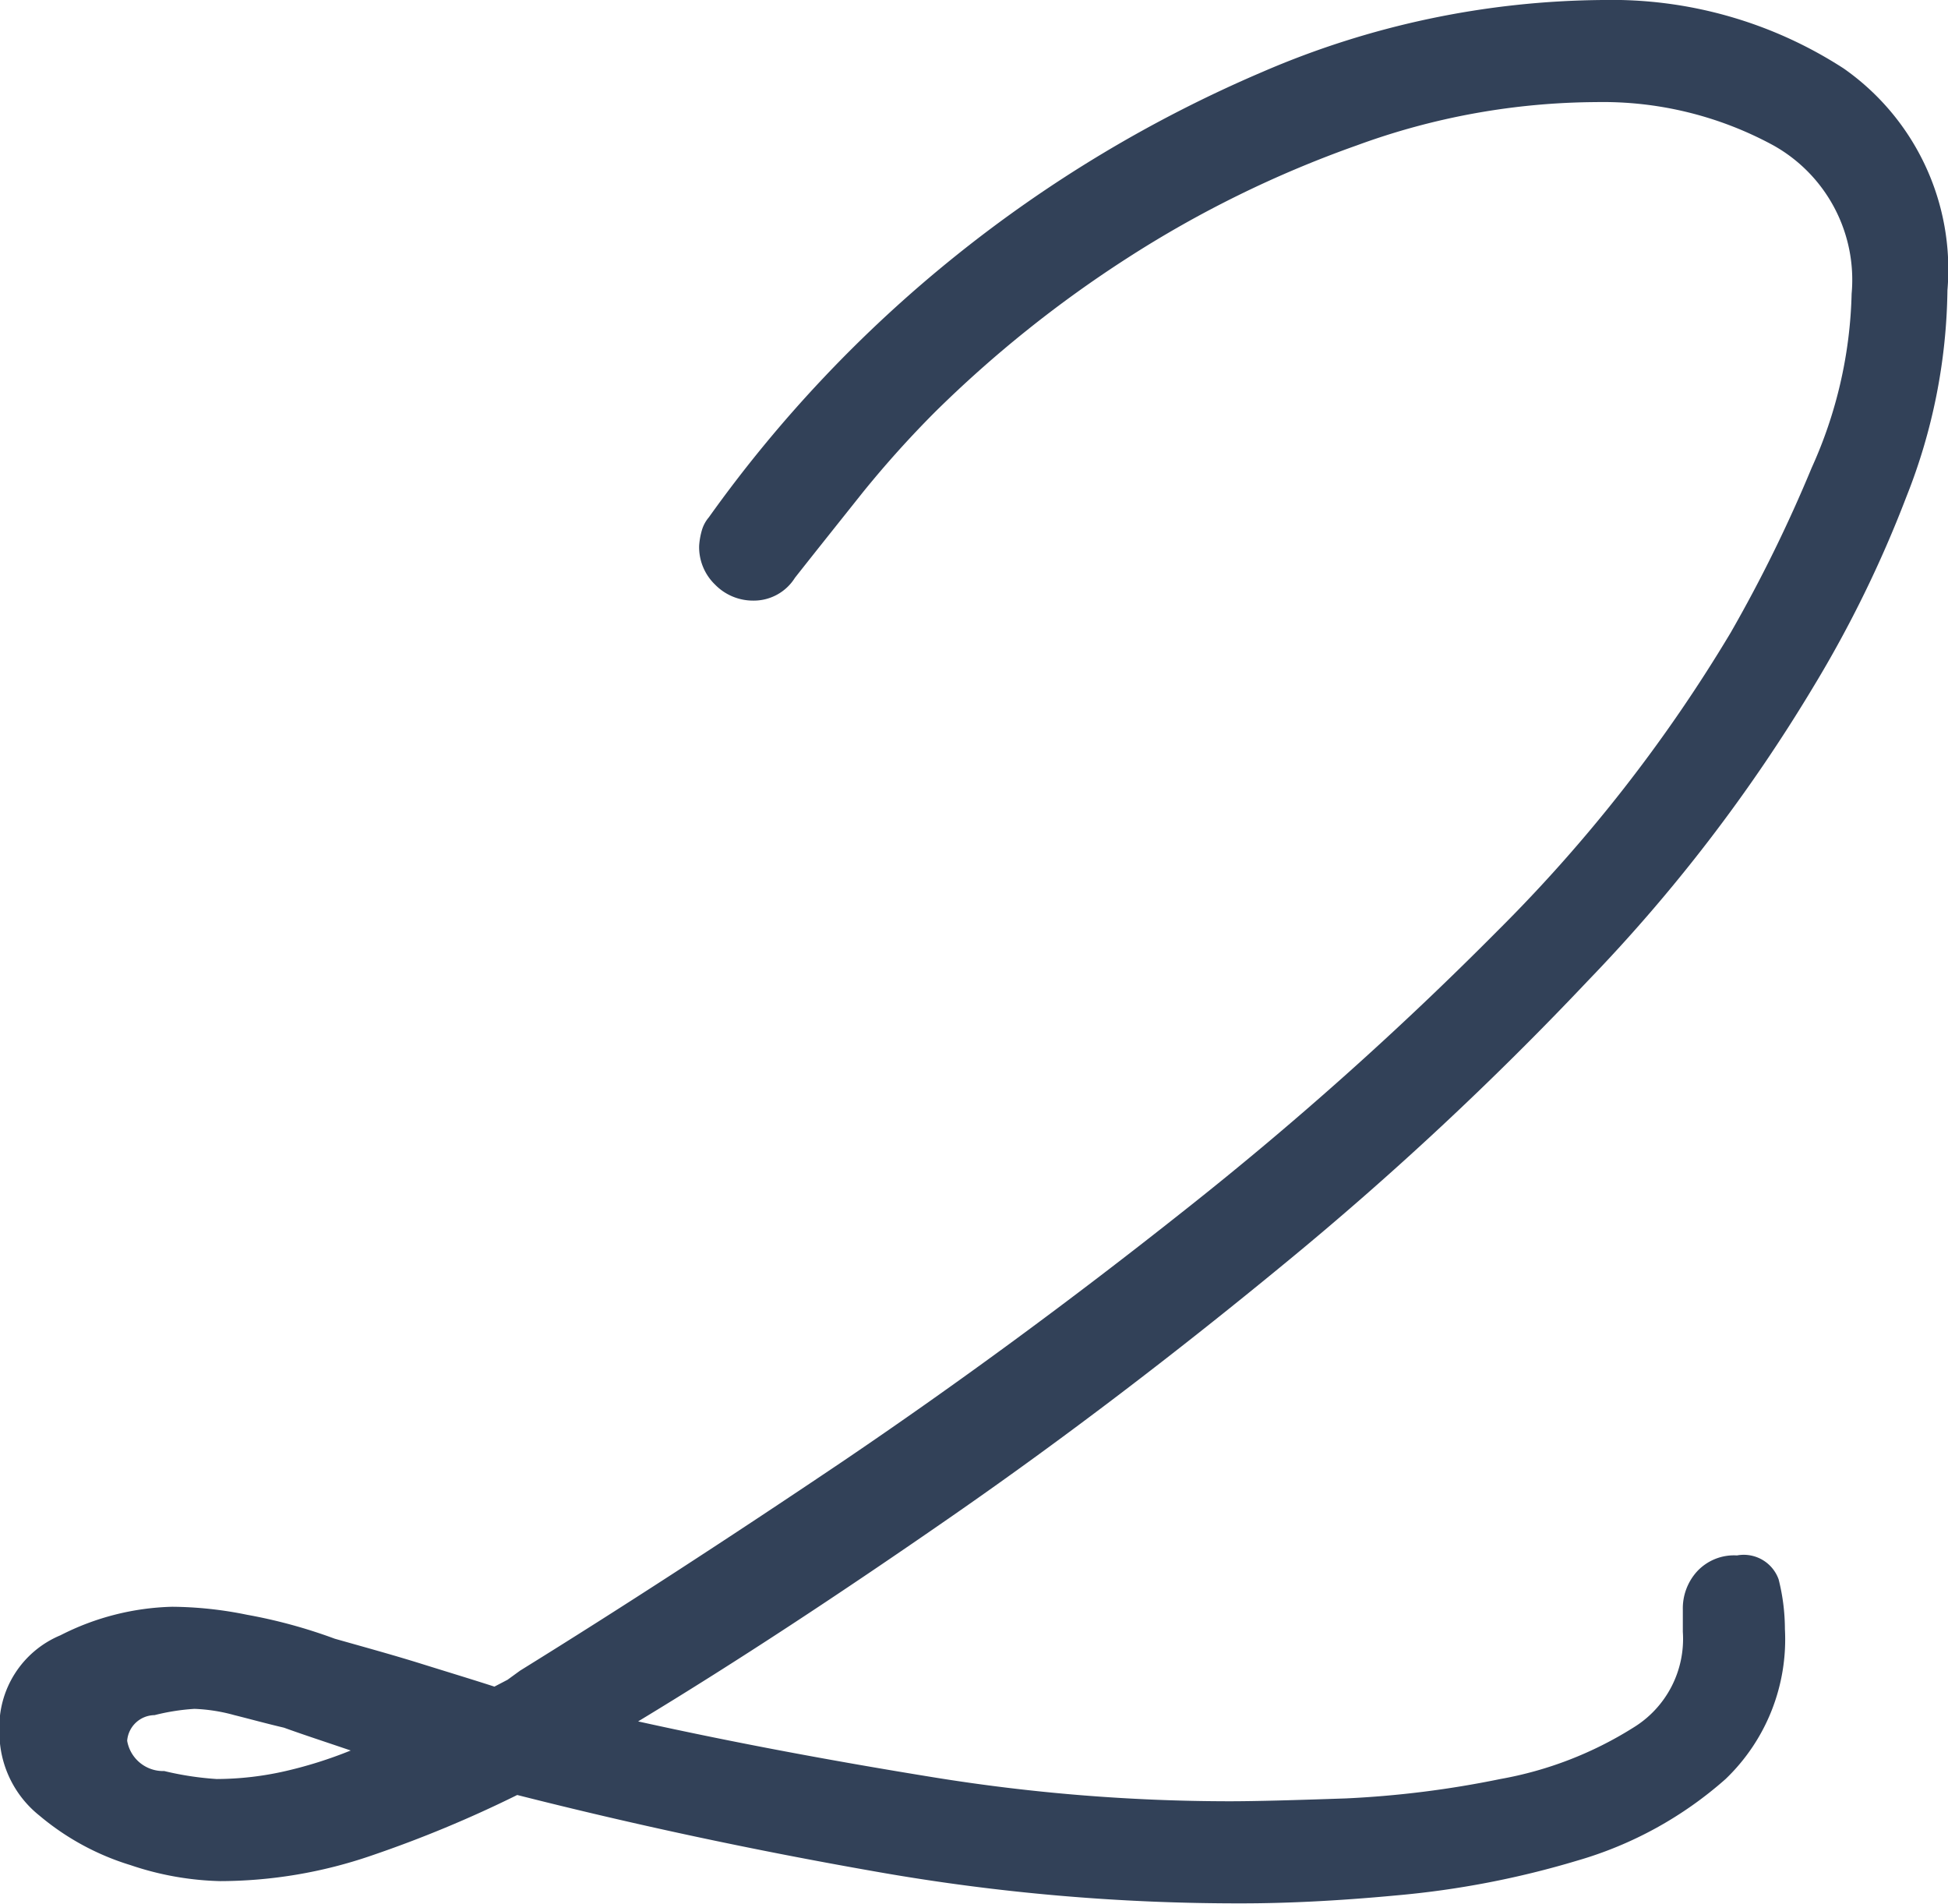 <svg xmlns="http://www.w3.org/2000/svg" width="34.16" height="33.38" viewBox="0 0 34.16 33.38">
  <defs>
    <style>
      .cls-1 {
        fill: #324158;
        fill-rule: evenodd;
      }
    </style>
  </defs>
  <path id="_2.svg" data-name="2.svg" class="cls-1" d="M1081.52,1916.82a15.843,15.843,0,0,0,3.17-.61,6.738,6.738,0,0,0,2.6-1.43,3.39,3.39,0,0,0,1.04-2.63,3.576,3.576,0,0,0-.11-0.87,0.649,0.649,0,0,0-.73-0.42,0.883,0.883,0,0,0-.7.28,0.962,0.962,0,0,0-.25.67v0.39a1.822,1.822,0,0,1-.87,1.68,6.521,6.521,0,0,1-2.33.9,17.457,17.457,0,0,1-2.71.34c-0.88.03-1.56,0.05-2.05,0.05a32.592,32.592,0,0,1-5.18-.42c-1.73-.28-3.46-0.6-5.18-0.98,1.72-1.04,3.56-2.25,5.52-3.61s3.9-2.84,5.82-4.42a57.585,57.585,0,0,0,5.32-4.96,28.581,28.581,0,0,0,3.95-5.15,20.656,20.656,0,0,0,1.63-3.33,10.091,10.091,0,0,0,.72-3.62,4.3,4.3,0,0,0-1.82-3.89,7.482,7.482,0,0,0-4.22-1.2,15.32,15.32,0,0,0-5.97,1.26,23.024,23.024,0,0,0-9.71,7.81,0.61,0.61,0,0,0-.12.22,1.277,1.277,0,0,0-.05.28,0.913,0.913,0,0,0,.28.68,0.929,0.929,0,0,0,.67.28,0.851,0.851,0,0,0,.73-0.4c0.41-.52.81-1.02,1.2-1.51a18.3,18.3,0,0,1,1.26-1.4,20.849,20.849,0,0,1,3.36-2.69,19.325,19.325,0,0,1,4.03-1.98,12.361,12.361,0,0,1,4.2-.76,6.258,6.258,0,0,1,3.11.76,2.7,2.7,0,0,1,1.37,2.6,7.817,7.817,0,0,1-.7,3.05,25.175,25.175,0,0,1-1.42,2.89,26.7,26.7,0,0,1-4.09,5.23,60.869,60.869,0,0,1-5.49,4.9q-2.97,2.355-5.99,4.4c-2.02,1.36-3.9,2.58-5.66,3.67l-0.22.16-0.23.12c-0.37-.12-0.8-0.25-1.28-0.4s-0.99-.29-1.52-0.44a9.065,9.065,0,0,0-1.54-.42,6.731,6.731,0,0,0-1.31-.14,4.547,4.547,0,0,0-1.96.5,1.74,1.74,0,0,0-1.07,1.68,1.862,1.862,0,0,0,.7,1.48,4.53,4.53,0,0,0,1.6.87,5.267,5.267,0,0,0,1.57.28,8.21,8.21,0,0,0,2.66-.45,21.072,21.072,0,0,0,2.55-1.06q3.075,0.78,6.27,1.34a36.532,36.532,0,0,0,6.44.56C1079.55,1916.96,1080.46,1916.92,1081.52,1916.82Zm-21.61-2.18a0.639,0.639,0,0,1-.65-0.53,0.487,0.487,0,0,1,.48-0.45,3.782,3.782,0,0,1,.7-0.11,3.01,3.01,0,0,1,.7.11c0.28,0.07.57,0.15,0.87,0.22,0.33,0.12.73,0.25,1.17,0.4a7.545,7.545,0,0,1-1.14.36,5.479,5.479,0,0,1-1.21.14A5.382,5.382,0,0,1,1059.91,1914.64Z" transform="translate(-1057.03 -1883.59)"/>
</svg>
